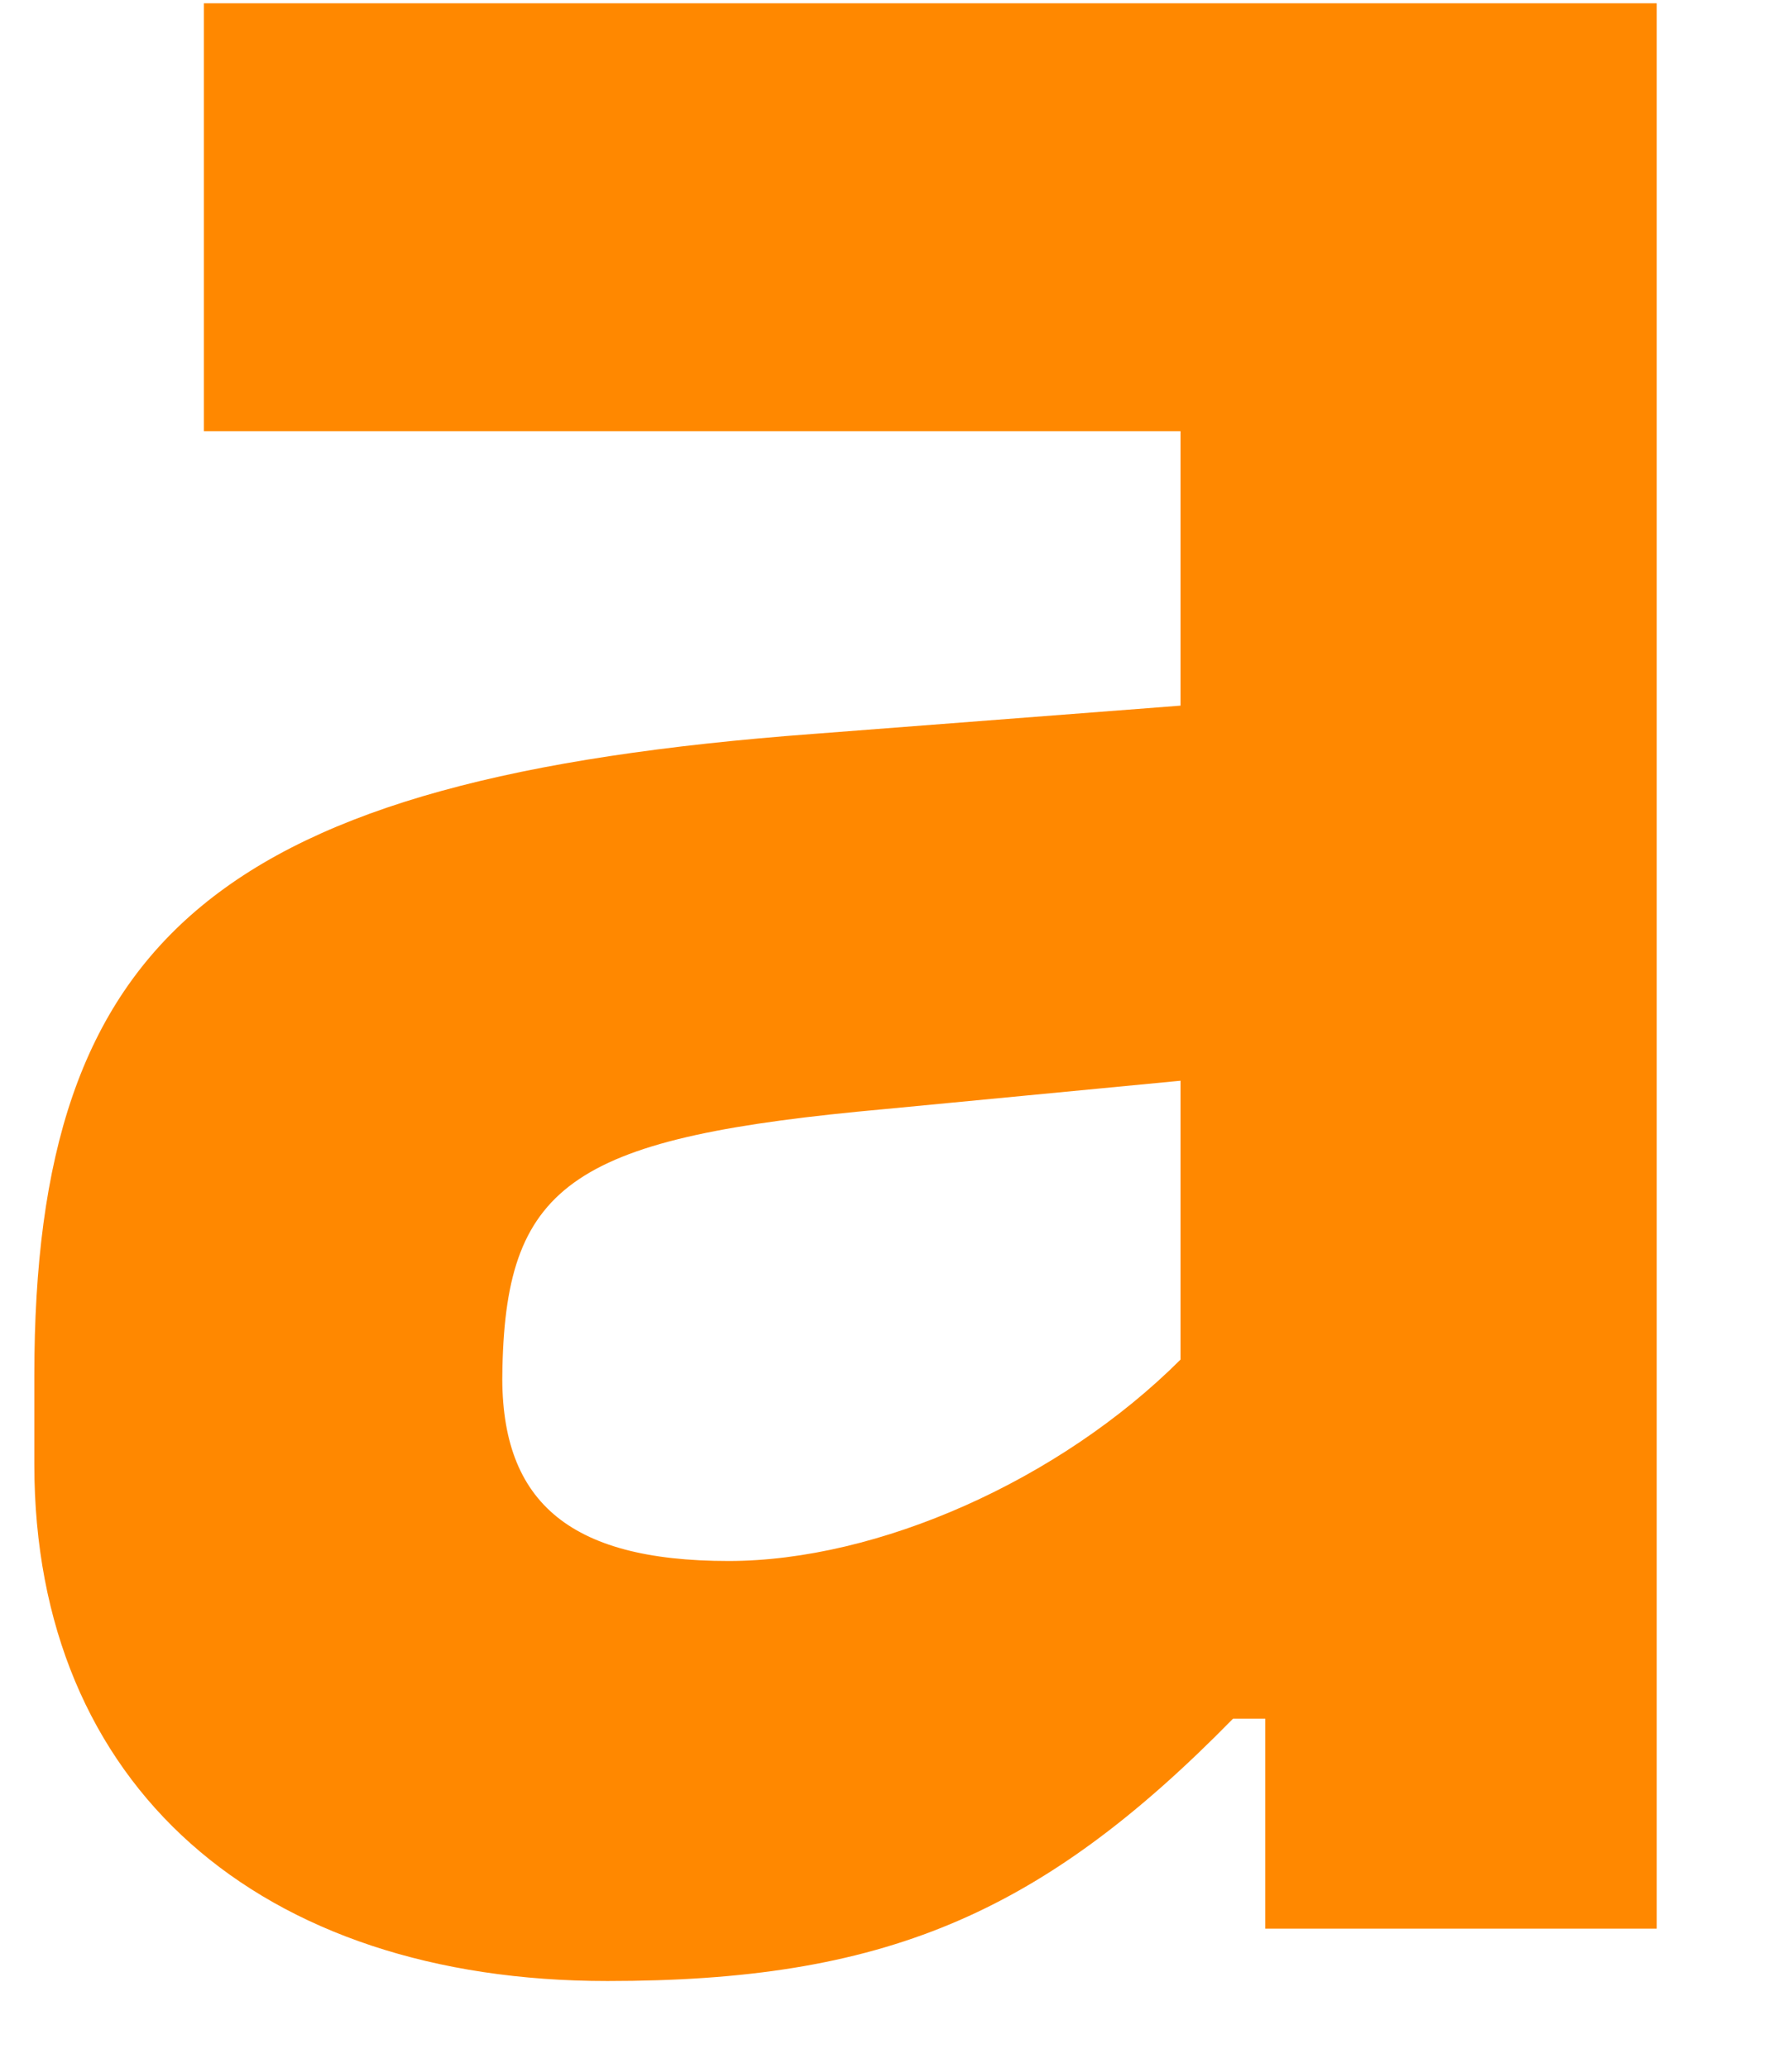 <svg width="13" height="15" viewBox="0 0 13 15" fill="none" xmlns="http://www.w3.org/2000/svg">
<path d="M1.479 3.128H8.564V5.119L5.9 5.324C1.595 5.646 0.249 6.785 0.249 9.979V10.623C0.249 12.962 1.889 14.371 4.406 14.371C6.398 14.371 7.539 13.903 8.945 12.468H9.179V13.991H12.019V0.024H1.479V3.128ZM8.564 9.863C7.687 10.739 6.368 11.324 5.285 11.324C4.116 11.324 3.616 10.885 3.645 9.918C3.675 8.572 4.172 8.249 6.427 8.045L8.564 7.84V9.863Z" fill="#FF8800"/>
</svg>
